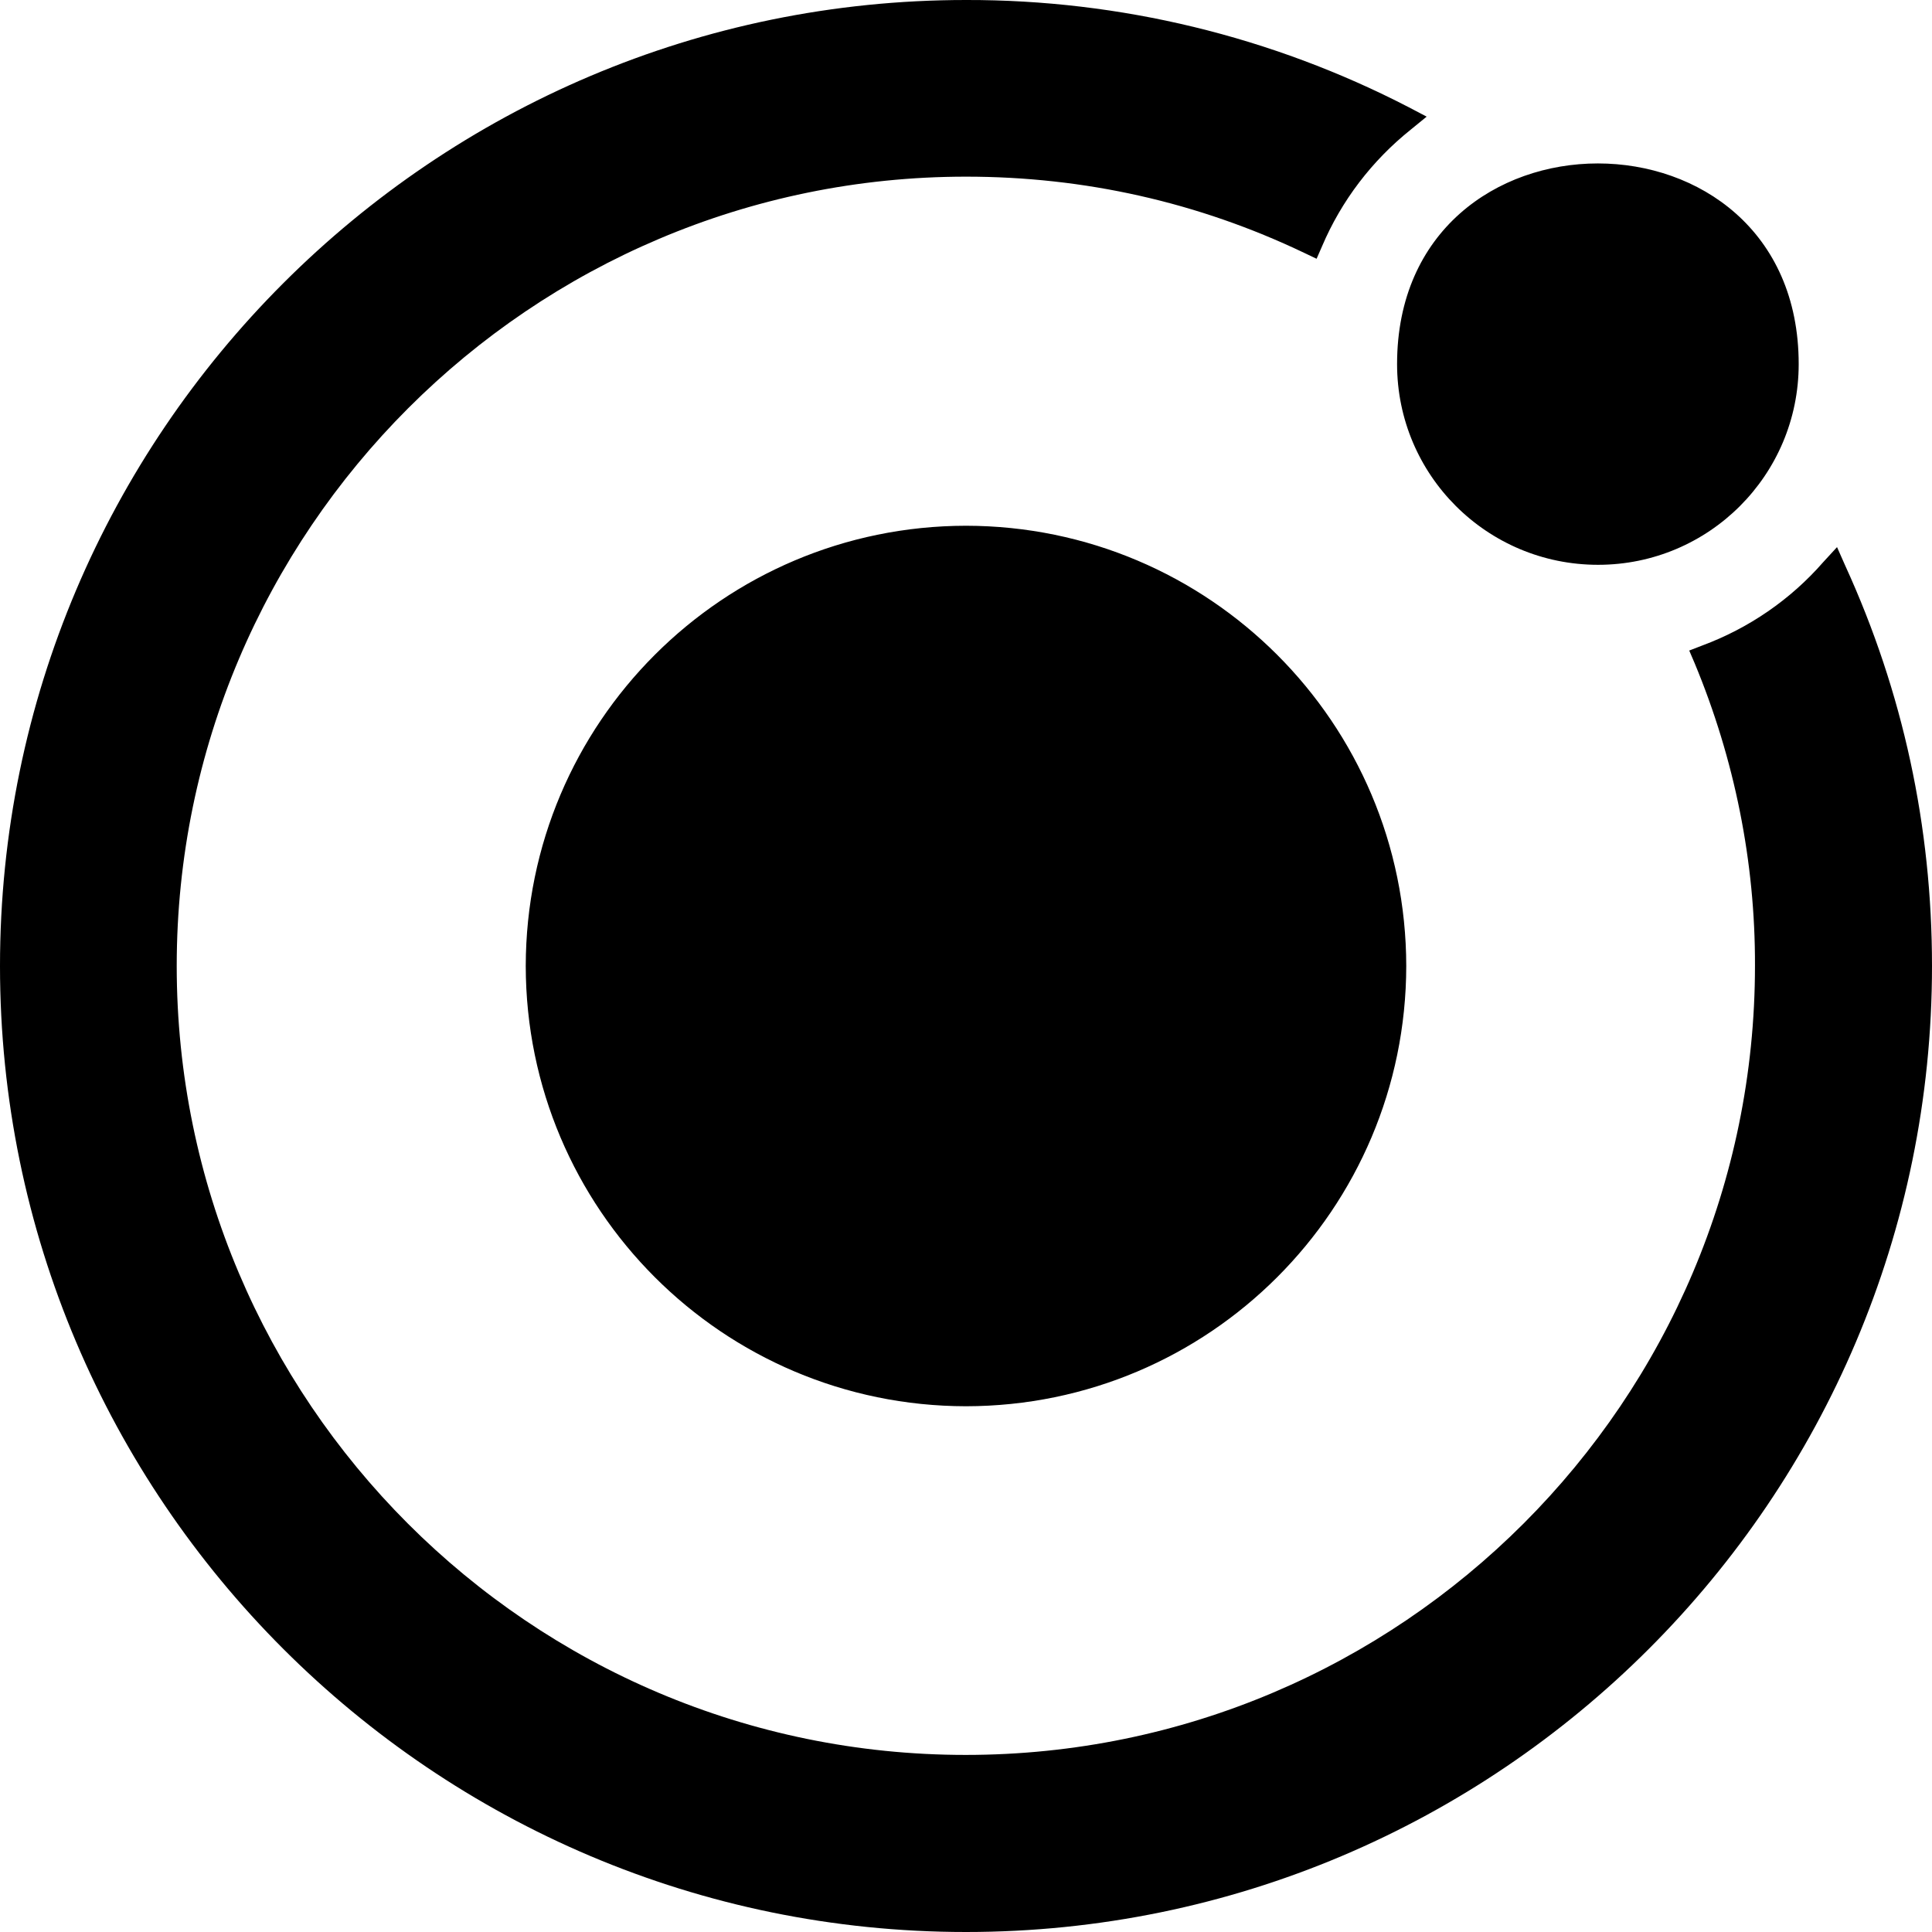 <?xml version="1.0" encoding="utf-8"?><!-- Скачано с сайта svg4.ru / Downloaded from svg4.ru -->
<svg fill="#000000" width="800px" height="800px" viewBox="0 0 32 32" xmlns="http://www.w3.org/2000/svg">
  <path d="M30.563 9.369l-0.136-0.307-0.229 0.249c-0.541 0.62-1.233 1.095-2.004 1.381l-0.215 0.083 0.089 0.208c0.661 1.589 1.005 3.292 1 5.011 0 7.208-5.86 13.073-13.073 13.073s-13.068-5.86-13.068-13.068c0-7.208 5.871-13.073 13.073-13.073 1.959 0 3.844 0.423 5.599 1.261l0.208 0.099 0.089-0.204c0.323-0.76 0.828-1.421 1.473-1.937l0.261-0.213-0.297-0.156c-2.265-1.172-4.781-1.781-7.333-1.776-8.823 0-16 7.177-16 16 0 8.828 7.177 16 16 16 8.828 0 16-7.172 16-16 0-2.307-0.479-4.536-1.437-6.631zM16 8.708c-4.027 0.005-7.287 3.265-7.292 7.292 0.005 4.027 3.265 7.287 7.292 7.292 4.027-0.005 7.287-3.265 7.292-7.292-0.005-4.027-3.265-7.287-7.292-7.292zM29.792 6.031c0 1.839-1.489 3.324-3.323 3.324-1.839 0-3.329-1.485-3.329-3.324 0-4.432 6.652-4.432 6.652 0z"/>
</svg>